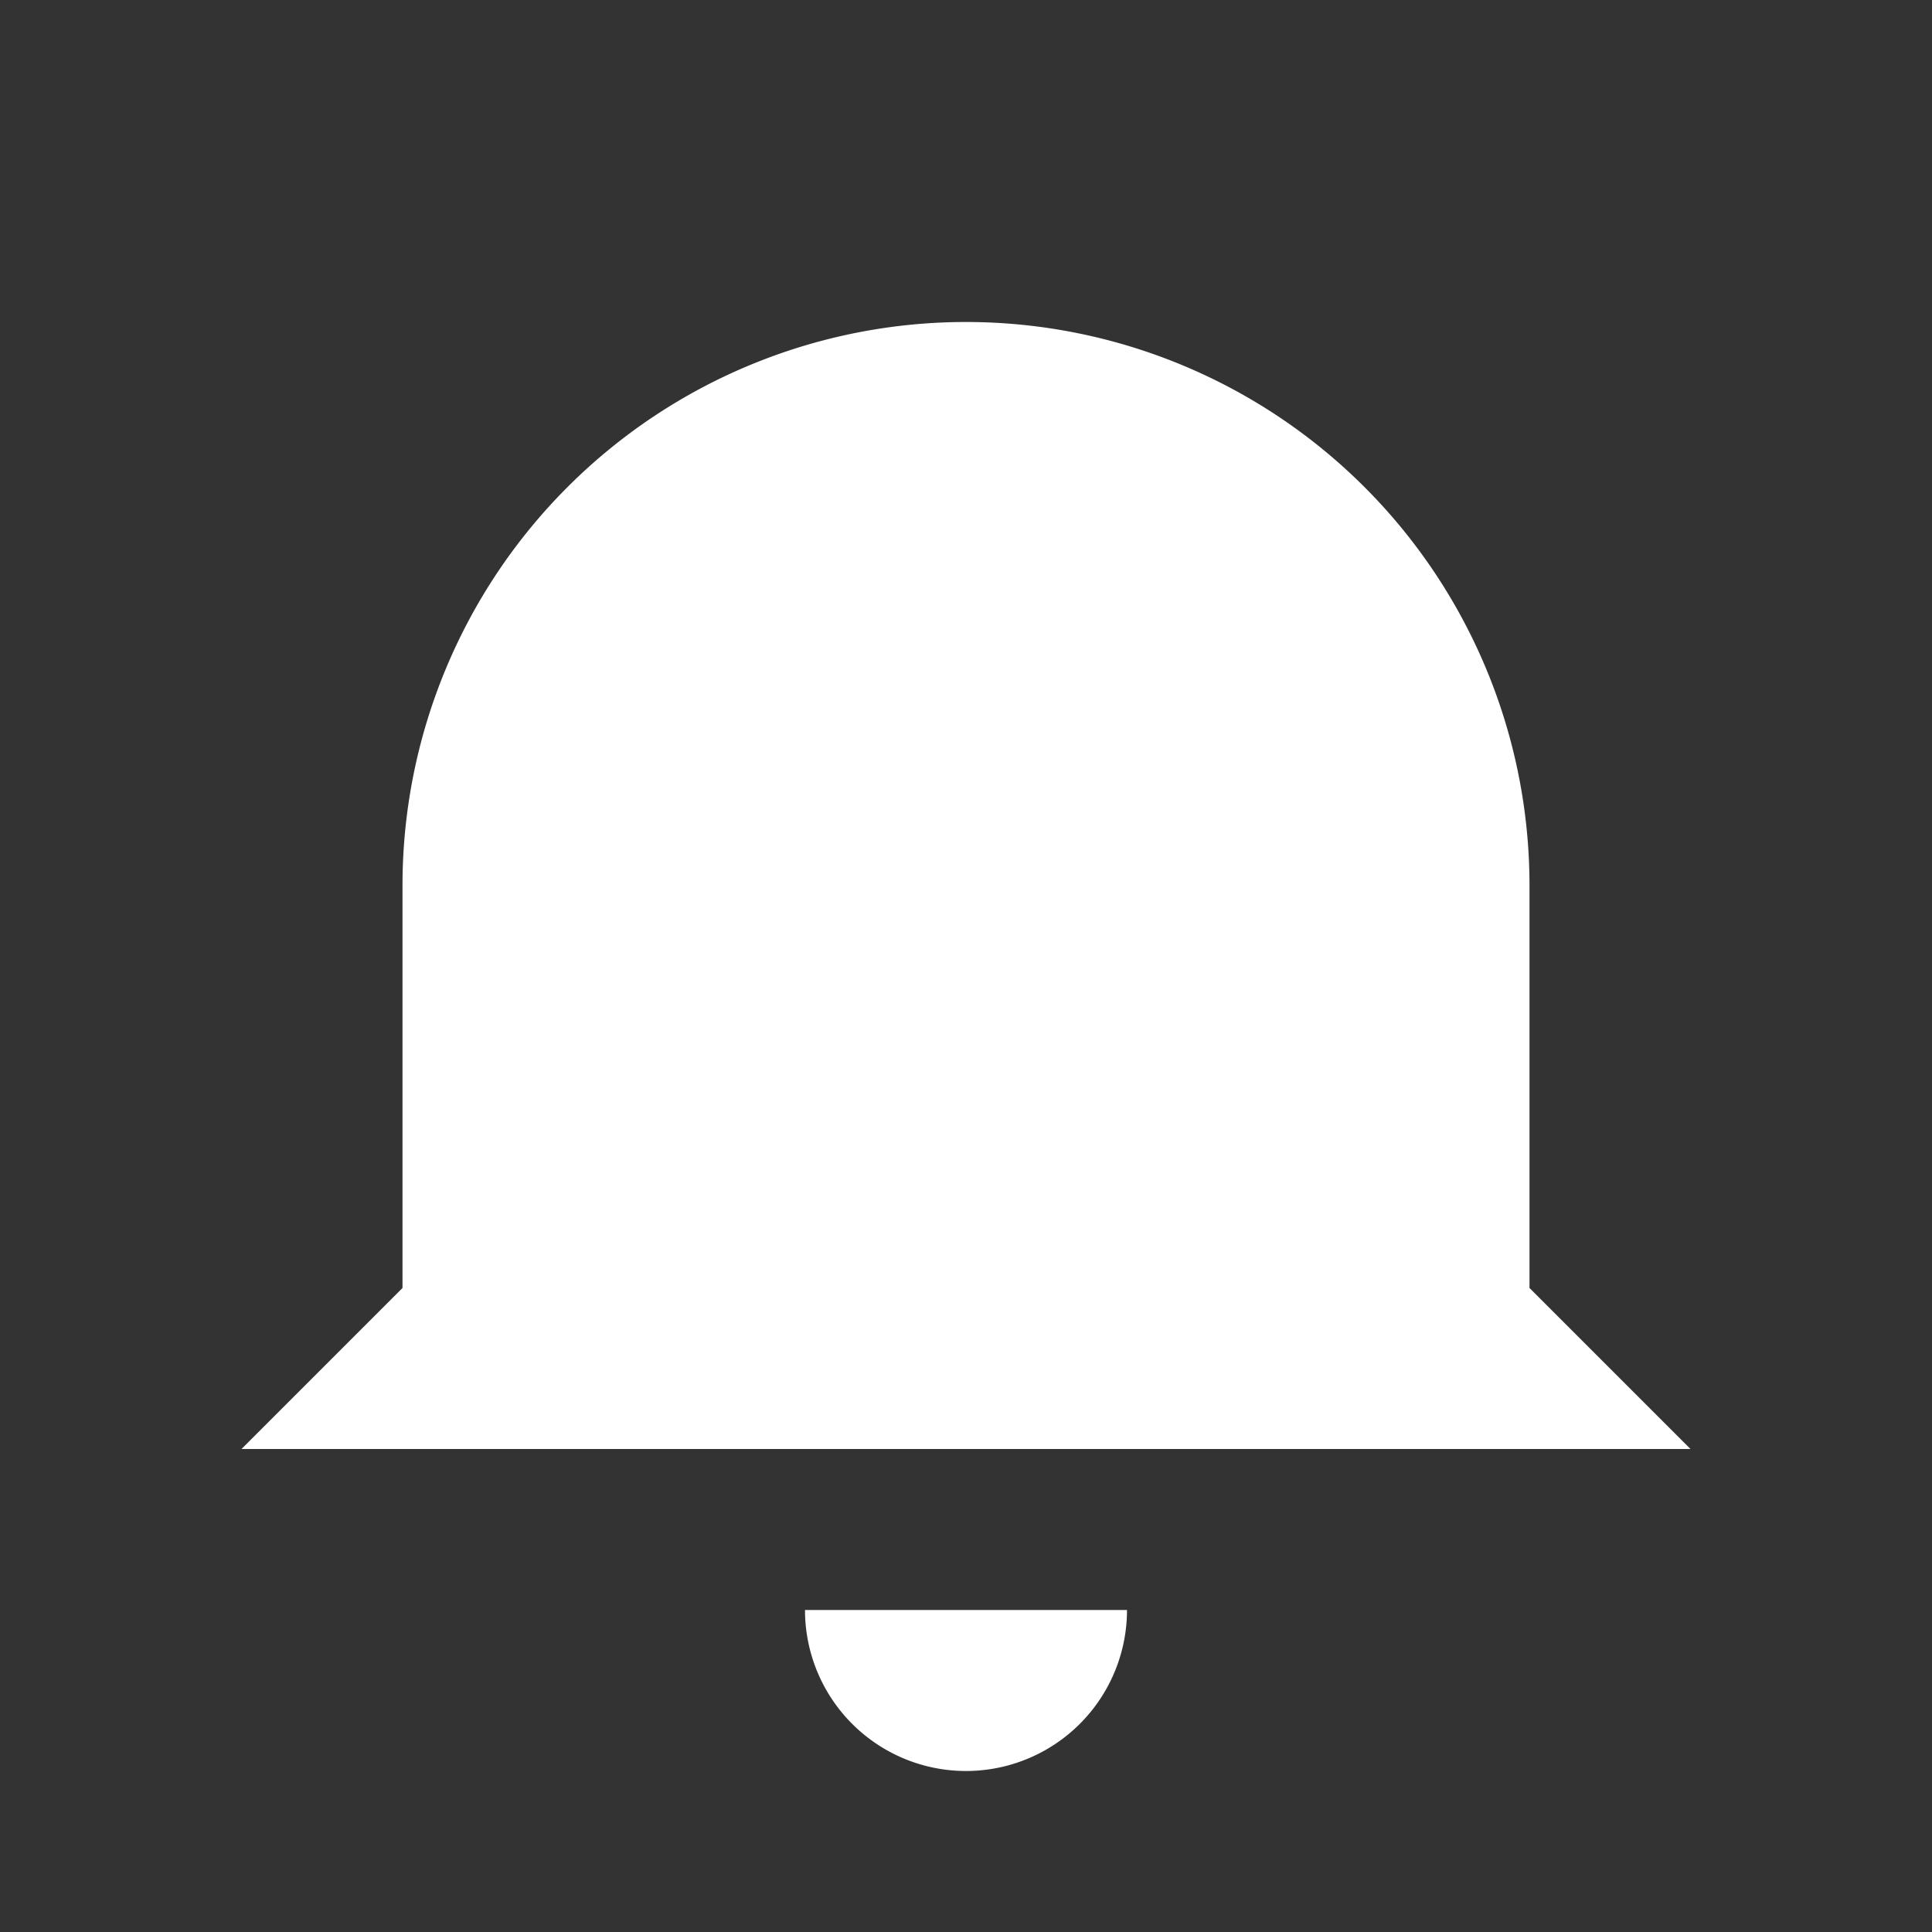 <svg xmlns="http://www.w3.org/2000/svg" viewBox="0 0 24 24" fill="#ffffff"><rect x="0" y="0" width="24" height="24" fill="#333333" stroke="none"/><path d="M12 22a2 2 0 0 0 2-2H10a2 2 0 0 0 2 2zm7-6V11a7 7 0 1 0-14 0v5l-2 2h18l-2-2z"/></svg>